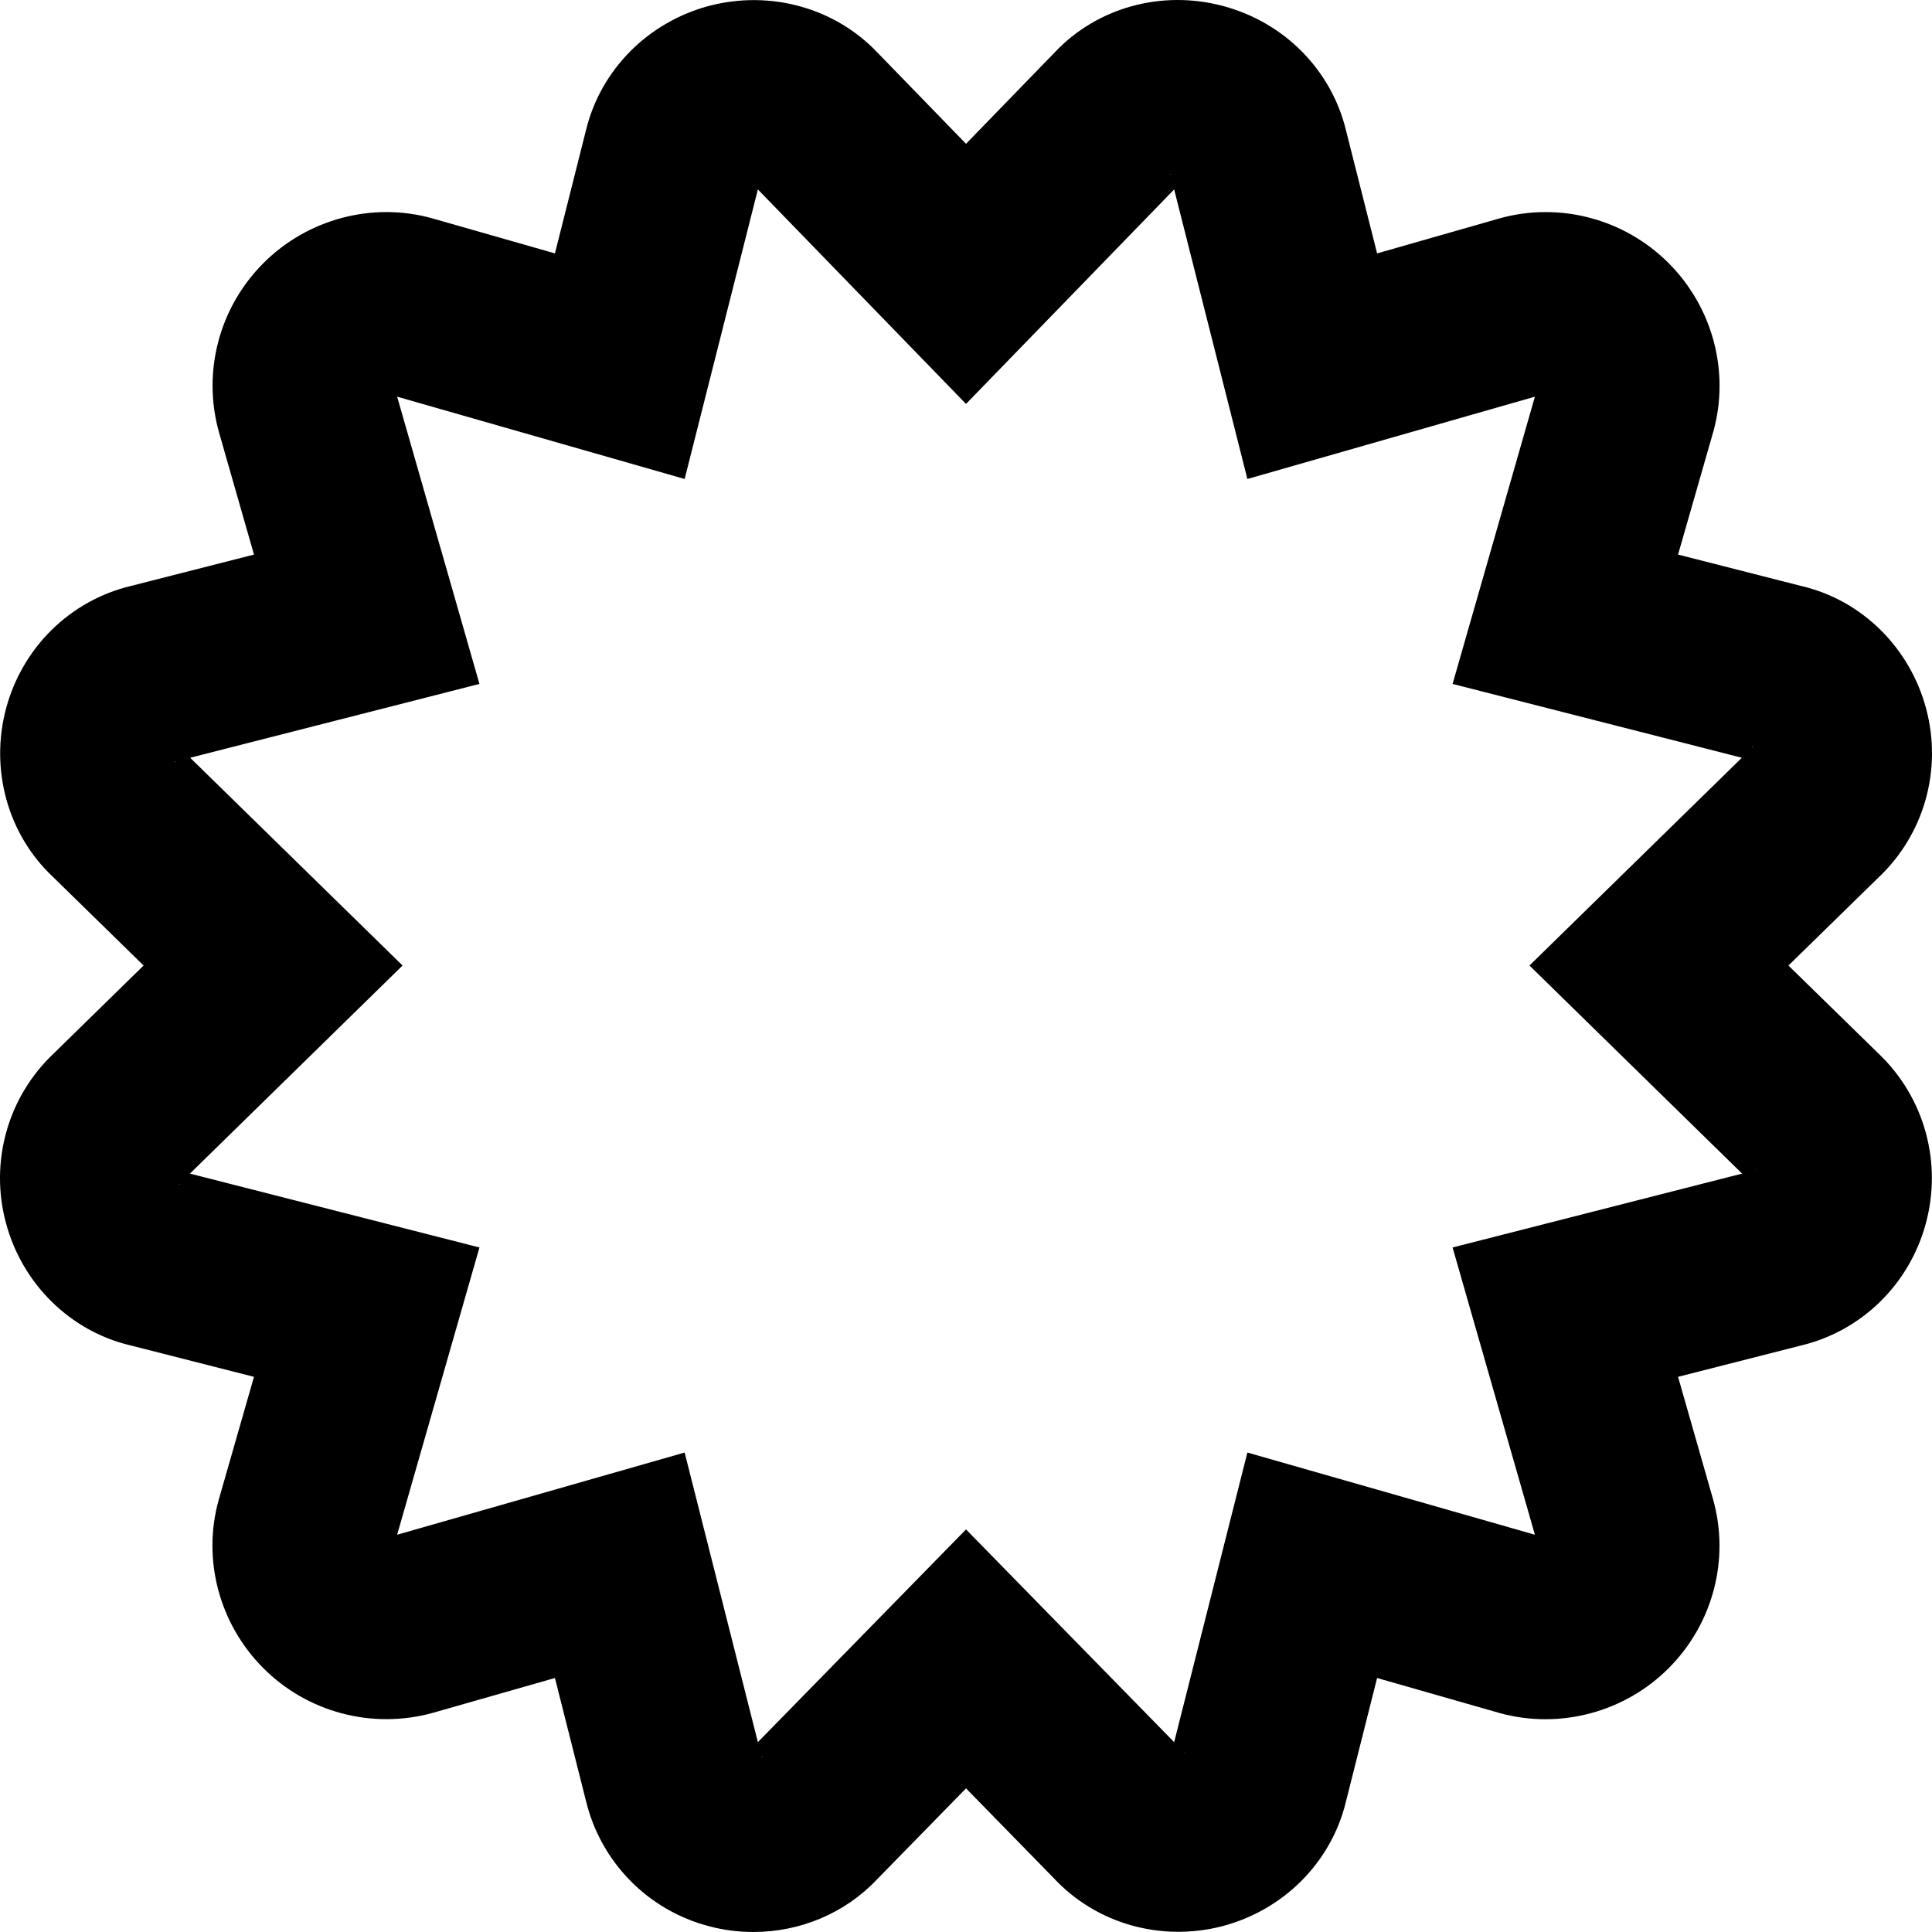 <svg xmlns="http://www.w3.org/2000/svg" viewBox="0 0 512 512"><!-- Font Awesome Pro 6.0.0-alpha2 by @fontawesome - https://fontawesome.com License - https://fontawesome.com/license (Commercial License) --><path d="M473.954 255.874L497.768 232.593C509.893 221.186 514.768 204.046 510.456 187.842C506.143 171.592 493.392 159.108 477.61 155.358L444.702 146.967L454.046 114.389C458.453 98.561 453.921 81.436 442.171 69.701C430.42 57.951 413.232 53.436 397.356 57.889L364.948 67.154L356.697 34.529C352.822 18.514 340.321 5.889 324.071 1.576C307.788 -2.768 290.694 2.045 279.568 13.826L256.004 38.107L232.659 14.06C221.346 2.076 204.251 -2.69 187.969 1.545C171.75 5.842 159.249 18.451 155.343 34.311L147.061 67.154L114.528 57.858C98.777 53.451 81.557 57.983 69.838 69.701C58.087 81.436 53.556 98.561 58.025 114.53L67.307 146.967L34.774 155.264C18.648 159.092 5.959 171.53 1.615 187.717C-2.729 203.921 2.084 221.093 13.897 232.249L38.055 255.874L14.179 279.233C2.053 290.718 -2.791 307.921 1.584 324.14C5.928 340.327 18.679 352.749 34.398 356.499L67.307 364.874L57.962 397.468C53.556 413.218 58.056 430.281 69.713 442C81.37 453.75 98.558 458.375 114.653 453.937L147.061 444.687L155.311 477.344C159.249 493.5 171.687 506.187 187.782 510.437C191.72 511.5 195.689 512 199.657 512C212.002 512 223.909 507.062 232.378 498.094L256.004 473.937L279.162 497.625C290.475 509.844 307.695 514.656 323.883 510.469C340.228 506.187 352.791 493.5 356.666 477.531L364.948 444.687L397.606 454.031C413.419 458.312 430.608 453.781 442.296 442C453.953 430.281 458.453 413.218 453.984 397.343L444.702 364.874L477.204 356.593C493.299 352.781 505.987 340.39 510.362 324.249S510.018 290.952 498.049 279.421L473.954 255.874ZM310.101 46.061L310.164 46.217L310.007 46.186L310.101 46.061ZM198.001 47.264L198.064 47.311L197.97 47.342L198.001 47.264ZM46.43 201.999L46.274 201.858L46.462 201.811L46.43 201.999ZM47.462 313.812L47.587 313.687L47.649 313.859L47.462 313.812ZM201.908 465.781L201.845 465.562L202.033 465.625L201.908 465.781ZM313.945 464.531L313.851 464.437L313.976 464.406L313.945 464.531ZM384.949 330.593L406.763 406.718L330.571 384.937L311.164 461.687L256.004 405.312L200.845 461.687L181.438 384.937L105.246 406.718L127.06 330.593L50.337 311.015L106.684 255.874L50.399 200.811L127.06 181.249L105.246 105.123L181.438 126.936L200.845 50.201L256.004 107.045L311.164 50.201L330.571 126.936L406.763 105.123L384.949 181.249L461.609 200.811L405.325 255.874L461.672 311.015L384.949 330.593ZM464.422 198.061L464.359 197.889L464.547 197.936L464.422 198.061ZM465.609 310.015L465.641 309.874L465.734 309.984L465.609 310.015Z"/></svg>